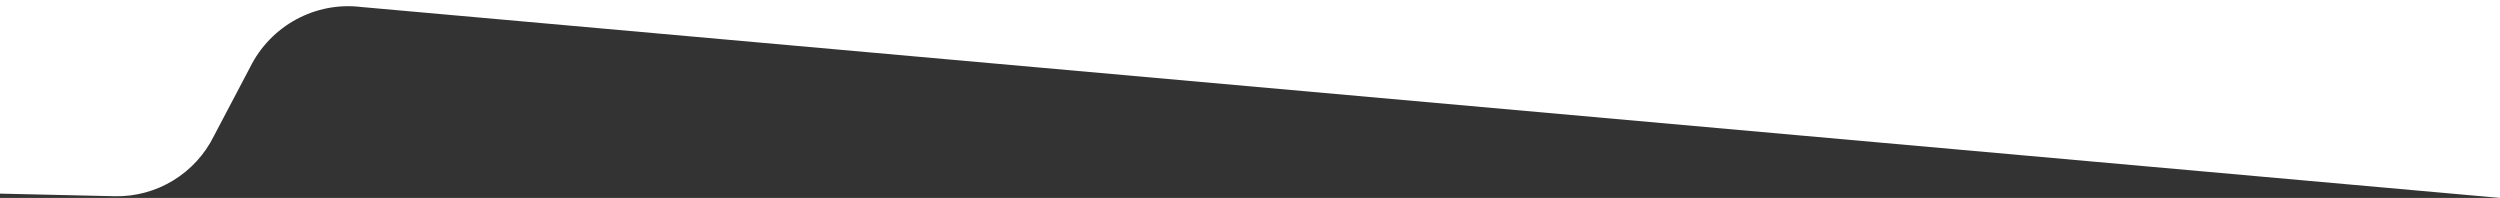 <?xml version="1.0" encoding="UTF-8"?>
<svg xmlns="http://www.w3.org/2000/svg" id="Ebene_1" data-name="Ebene 1" viewBox="0 0 1920 152">
  <rect x="0" y="0" width="1920" height="152" fill="#333333" stroke="none"/>
  <defs>
    <style>      .cls-1 {        fill: #fff;        fill-rule: evenodd;        stroke-width: 0px;      }    </style>
  </defs>
  <path class="cls-1" d="M277.7,5.4l1642.3,146.6V0H0v148.7l88.1,2c32.2.7,62-17.4,76.3-46.5l27.6-52.4C207.9,19.6,242.3,1,277.7,5.4Z"></path>
</svg>
